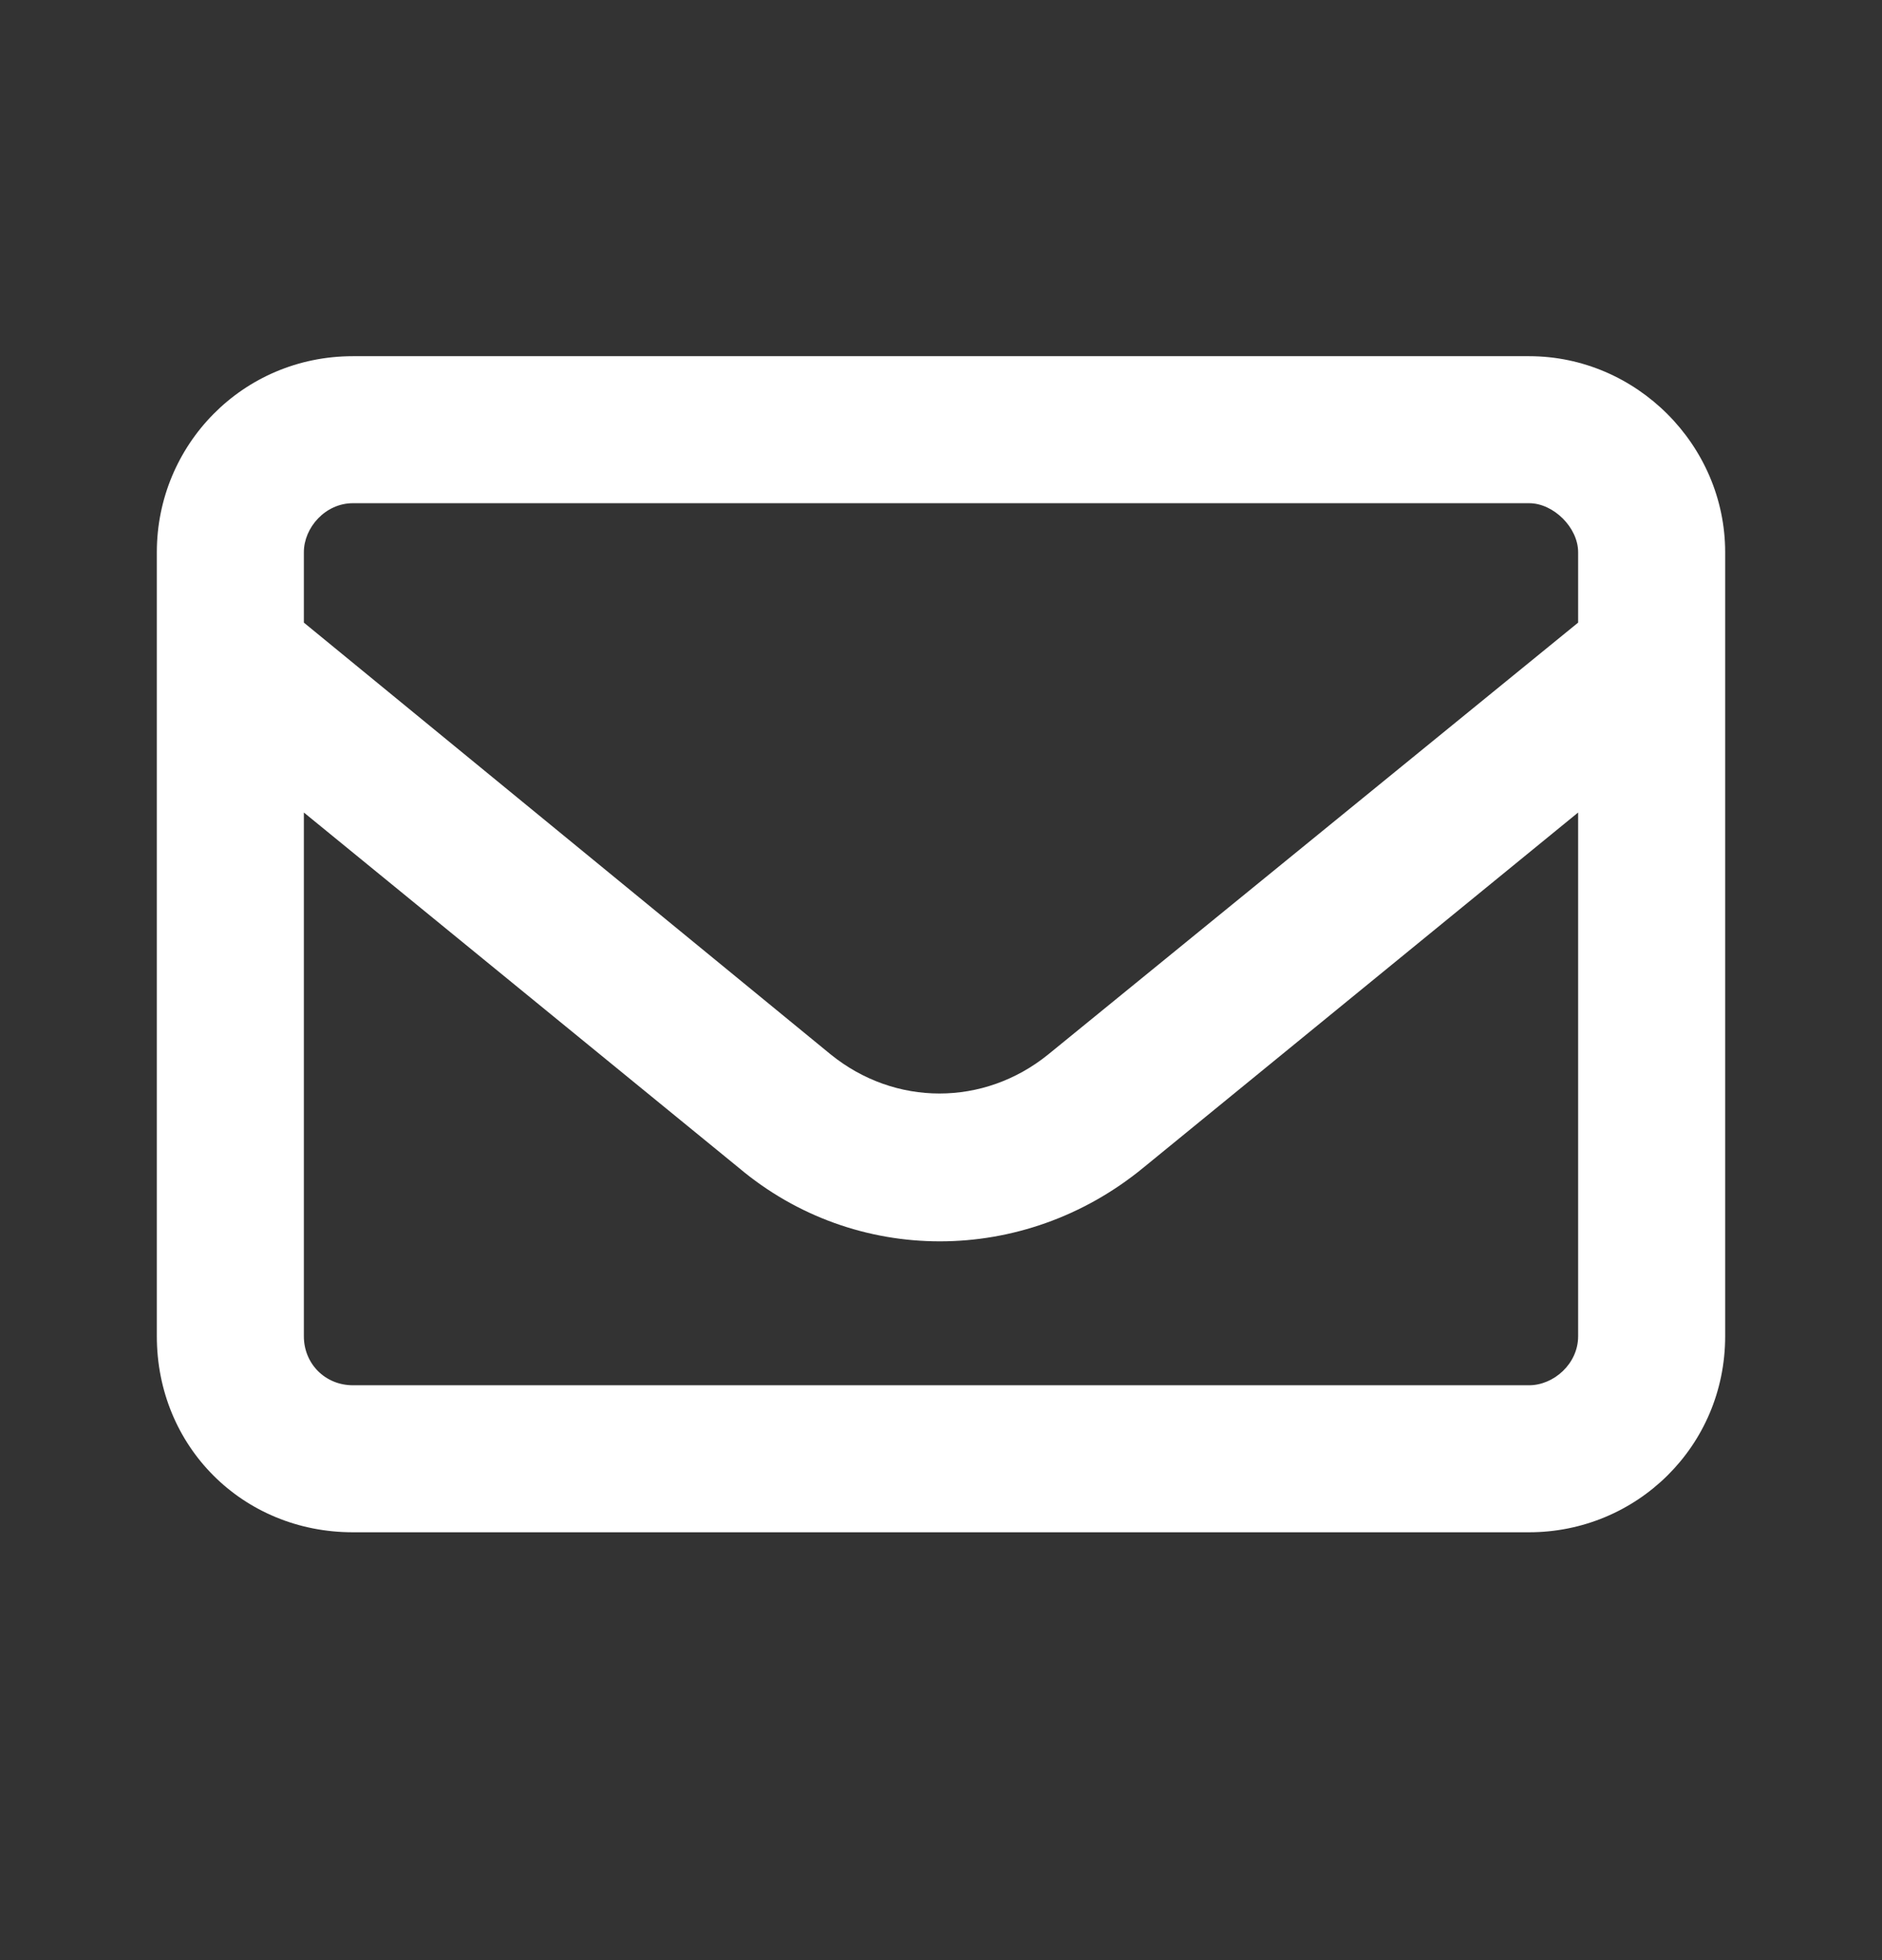 <svg width="24" height="25" viewBox="0 0 24 25" fill="none" xmlns="http://www.w3.org/2000/svg">
<rect x="0" y="0" width="24" height="25" fill="#333333" stroke="none"/>
<g clip-path="url(#clip0_78_5254)">
<path d="M4.5 6.418C4.148 6.418 3.875 6.73 3.875 7.043V7.941L10.594 13.449C11.414 14.113 12.547 14.113 13.367 13.449L20.125 7.941V7.043C20.125 6.73 19.812 6.418 19.5 6.418H4.5ZM3.875 10.363V17.043C3.875 17.395 4.148 17.668 4.5 17.668H19.5C19.812 17.668 20.125 17.395 20.125 17.043V10.363L14.578 14.895C13.055 16.145 10.906 16.145 9.422 14.895L3.875 10.363ZM2 7.043C2 5.676 3.094 4.543 4.5 4.543H19.5C20.867 4.543 22 5.676 22 7.043V17.043C22 18.449 20.867 19.543 19.5 19.543H4.5C3.094 19.543 2 18.449 2 17.043V7.043Z" fill="white"/>
</g>
<defs>
<clipPath id="clip0_78_5254">
<rect width="24" height="24" fill="white" transform="translate(0 0.043)"/>
</clipPath>
</defs>
</svg>
